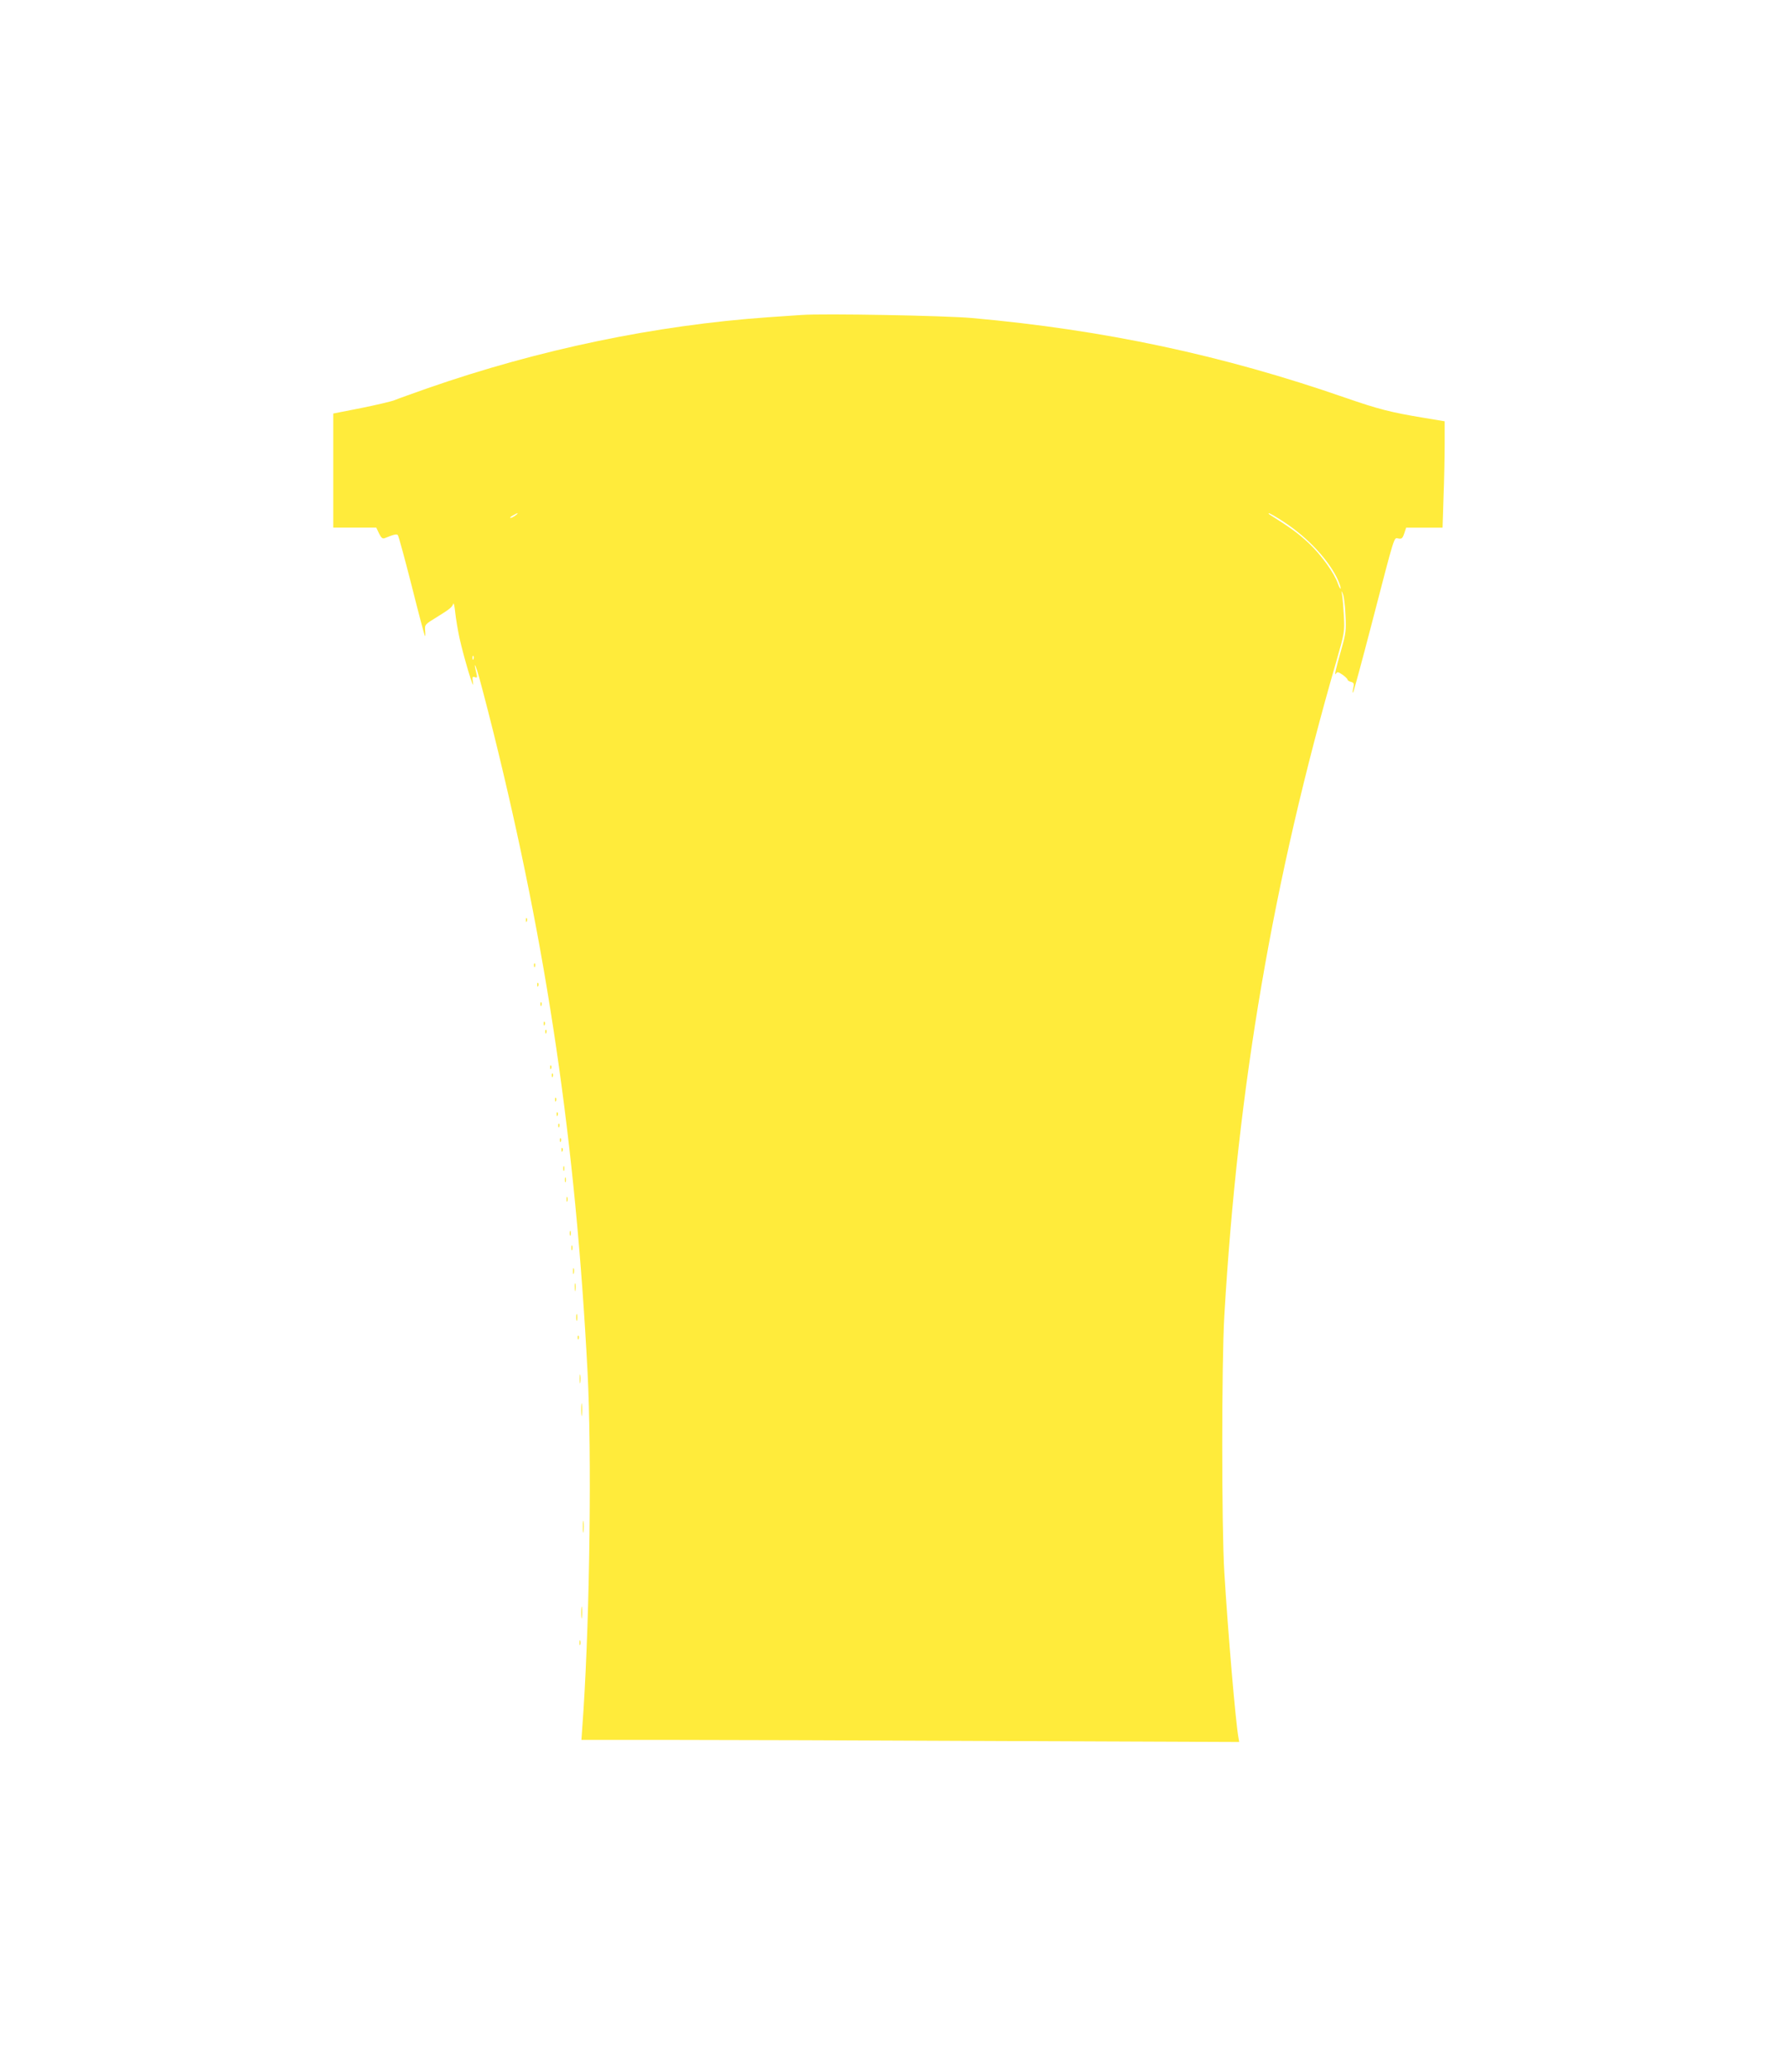 <?xml version="1.0" standalone="no"?>
<!DOCTYPE svg PUBLIC "-//W3C//DTD SVG 20010904//EN"
 "http://www.w3.org/TR/2001/REC-SVG-20010904/DTD/svg10.dtd">
<svg version="1.0" xmlns="http://www.w3.org/2000/svg"
 width="1104pt" height="1280pt" viewBox="0 0 1104 1280"
 preserveAspectRatio="xMidYMid meet">
<g transform="translate(0,1280) scale(0.1,-0.1)"
fill="#ffeb3b" stroke="none">
<path d="M4955 10854 c-27 -2 -120 -8 -205 -14 -698 -49 -1418 -199 -2105
-438 -93 -33 -186 -66 -205 -74 -19 -8 -113 -30 -207 -49 l-173 -34 0 -352 0
-353 133 0 133 0 17 -36 c13 -27 22 -34 35 -29 54 22 74 27 81 19 5 -5 43
-146 86 -314 42 -168 79 -307 82 -310 2 -3 3 12 1 33 -3 38 -2 39 72 84 81 50
94 61 102 83 3 8 8 -16 12 -55 4 -38 16 -110 27 -160 26 -117 91 -333 83 -276
-6 39 -4 43 11 37 14 -5 16 -2 11 19 -16 65 -14 74 4 20 11 -33 56 -204 100
-380 332 -1337 508 -2532 582 -3955 26 -502 14 -1474 -25 -2082 l-13 -188 551
0 c302 0 1217 -3 2033 -7 l1482 -6 -5 29 c-18 102 -64 644 -87 1019 -17 273
-17 1295 0 1585 83 1418 299 2684 694 4050 49 171 50 177 45 275 -3 55 -8 114
-11 130 -6 29 -6 29 5 5 6 -14 14 -72 16 -130 5 -95 2 -115 -25 -210 -37 -130
-46 -170 -33 -151 7 11 14 10 40 -8 17 -12 31 -26 31 -31 0 -4 9 -10 21 -13
18 -5 20 -10 14 -39 -4 -18 -5 -30 -1 -27 3 3 55 194 115 425 147 565 136 532
165 527 20 -4 26 1 36 31 l12 36 112 0 113 0 6 188 c4 103 7 250 7 328 l0 141
-132 22 c-199 33 -275 52 -483 124 -757 263 -1490 419 -2306 492 -162 15 -924
29 -1054 19z m-1769 -1239 c-11 -8 -25 -15 -30 -15 -6 1 0 7 14 15 32 19 40
18 16 0z m4752 -41 c148 -97 280 -239 334 -361 11 -24 17 -47 15 -50 -3 -2
-10 12 -17 31 -20 62 -104 179 -180 250 -62 58 -109 93 -236 173 -11 6 -15 12
-11 12 5 1 48 -24 95 -55z m-5011 -846 c-3 -8 -6 -5 -6 6 -1 11 2 17 5 13 3
-3 4 -12 1 -19z"/>
<path d="M3251 7114 c0 -11 3 -14 6 -6 3 7 2 16 -1 19 -3 4 -6 -2 -5 -13z"/>
<path d="M3301 6834 c0 -11 3 -14 6 -6 3 7 2 16 -1 19 -3 4 -6 -2 -5 -13z"/>
<path d="M3321 6714 c0 -11 3 -14 6 -6 3 7 2 16 -1 19 -3 4 -6 -2 -5 -13z"/>
<path d="M3341 6594 c0 -11 3 -14 6 -6 3 7 2 16 -1 19 -3 4 -6 -2 -5 -13z"/>
<path d="M3361 6474 c0 -11 3 -14 6 -6 3 7 2 16 -1 19 -3 4 -6 -2 -5 -13z"/>
<path d="M3371 6424 c0 -11 3 -14 6 -6 3 7 2 16 -1 19 -3 4 -6 -2 -5 -13z"/>
<path d="M3401 6204 c0 -11 3 -14 6 -6 3 7 2 16 -1 19 -3 4 -6 -2 -5 -13z"/>
<path d="M3411 6154 c0 -11 3 -14 6 -6 3 7 2 16 -1 19 -3 4 -6 -2 -5 -13z"/>
<path d="M3431 6004 c0 -11 3 -14 6 -6 3 7 2 16 -1 19 -3 4 -6 -2 -5 -13z"/>
<path d="M3441 5914 c0 -11 3 -14 6 -6 3 7 2 16 -1 19 -3 4 -6 -2 -5 -13z"/>
<path d="M3451 5844 c0 -11 3 -14 6 -6 3 7 2 16 -1 19 -3 4 -6 -2 -5 -13z"/>
<path d="M3461 5754 c0 -11 3 -14 6 -6 3 7 2 16 -1 19 -3 4 -6 -2 -5 -13z"/>
<path d="M3471 5694 c0 -11 3 -14 6 -6 3 7 2 16 -1 19 -3 4 -6 -2 -5 -13z"/>
<path d="M3482 5580 c0 -14 2 -19 5 -12 2 6 2 18 0 25 -3 6 -5 1 -5 -13z"/>
<path d="M3492 5510 c0 -14 2 -19 5 -12 2 6 2 18 0 25 -3 6 -5 1 -5 -13z"/>
<path d="M3502 5390 c0 -14 2 -19 5 -12 2 6 2 18 0 25 -3 6 -5 1 -5 -13z"/>
<path d="M3522 5180 c0 -14 2 -19 5 -12 2 6 2 18 0 25 -3 6 -5 1 -5 -13z"/>
<path d="M3532 5090 c0 -14 2 -19 5 -12 2 6 2 18 0 25 -3 6 -5 1 -5 -13z"/>
<path d="M3542 4945 c0 -16 2 -22 5 -12 2 9 2 23 0 30 -3 6 -5 -1 -5 -18z"/>
<path d="M3553 4845 c0 -22 2 -30 4 -17 2 12 2 30 0 40 -3 9 -5 -1 -4 -23z"/>
<path d="M3562 4660 c0 -19 2 -27 5 -17 2 9 2 25 0 35 -3 9 -5 1 -5 -18z"/>
<path d="M3571 4534 c0 -11 3 -14 6 -6 3 7 2 16 -1 19 -3 4 -6 -2 -5 -13z"/>
<path d="M3583 4280 c0 -25 2 -35 4 -22 2 12 2 32 0 45 -2 12 -4 2 -4 -23z"/>
<path d="M3593 4090 c0 -36 2 -50 4 -32 2 17 2 47 0 65 -2 17 -4 3 -4 -33z"/>
<path d="M3603 3365 c0 -33 2 -45 4 -27 2 18 2 45 0 60 -2 15 -4 0 -4 -33z"/>
<path d="M3593 2835 c0 -33 2 -45 4 -27 2 18 2 45 0 60 -2 15 -4 0 -4 -33z"/>
<path d="M3582 2650 c0 -14 2 -19 5 -12 2 6 2 18 0 25 -3 6 -5 1 -5 -13z"/>
</g>
</svg>
